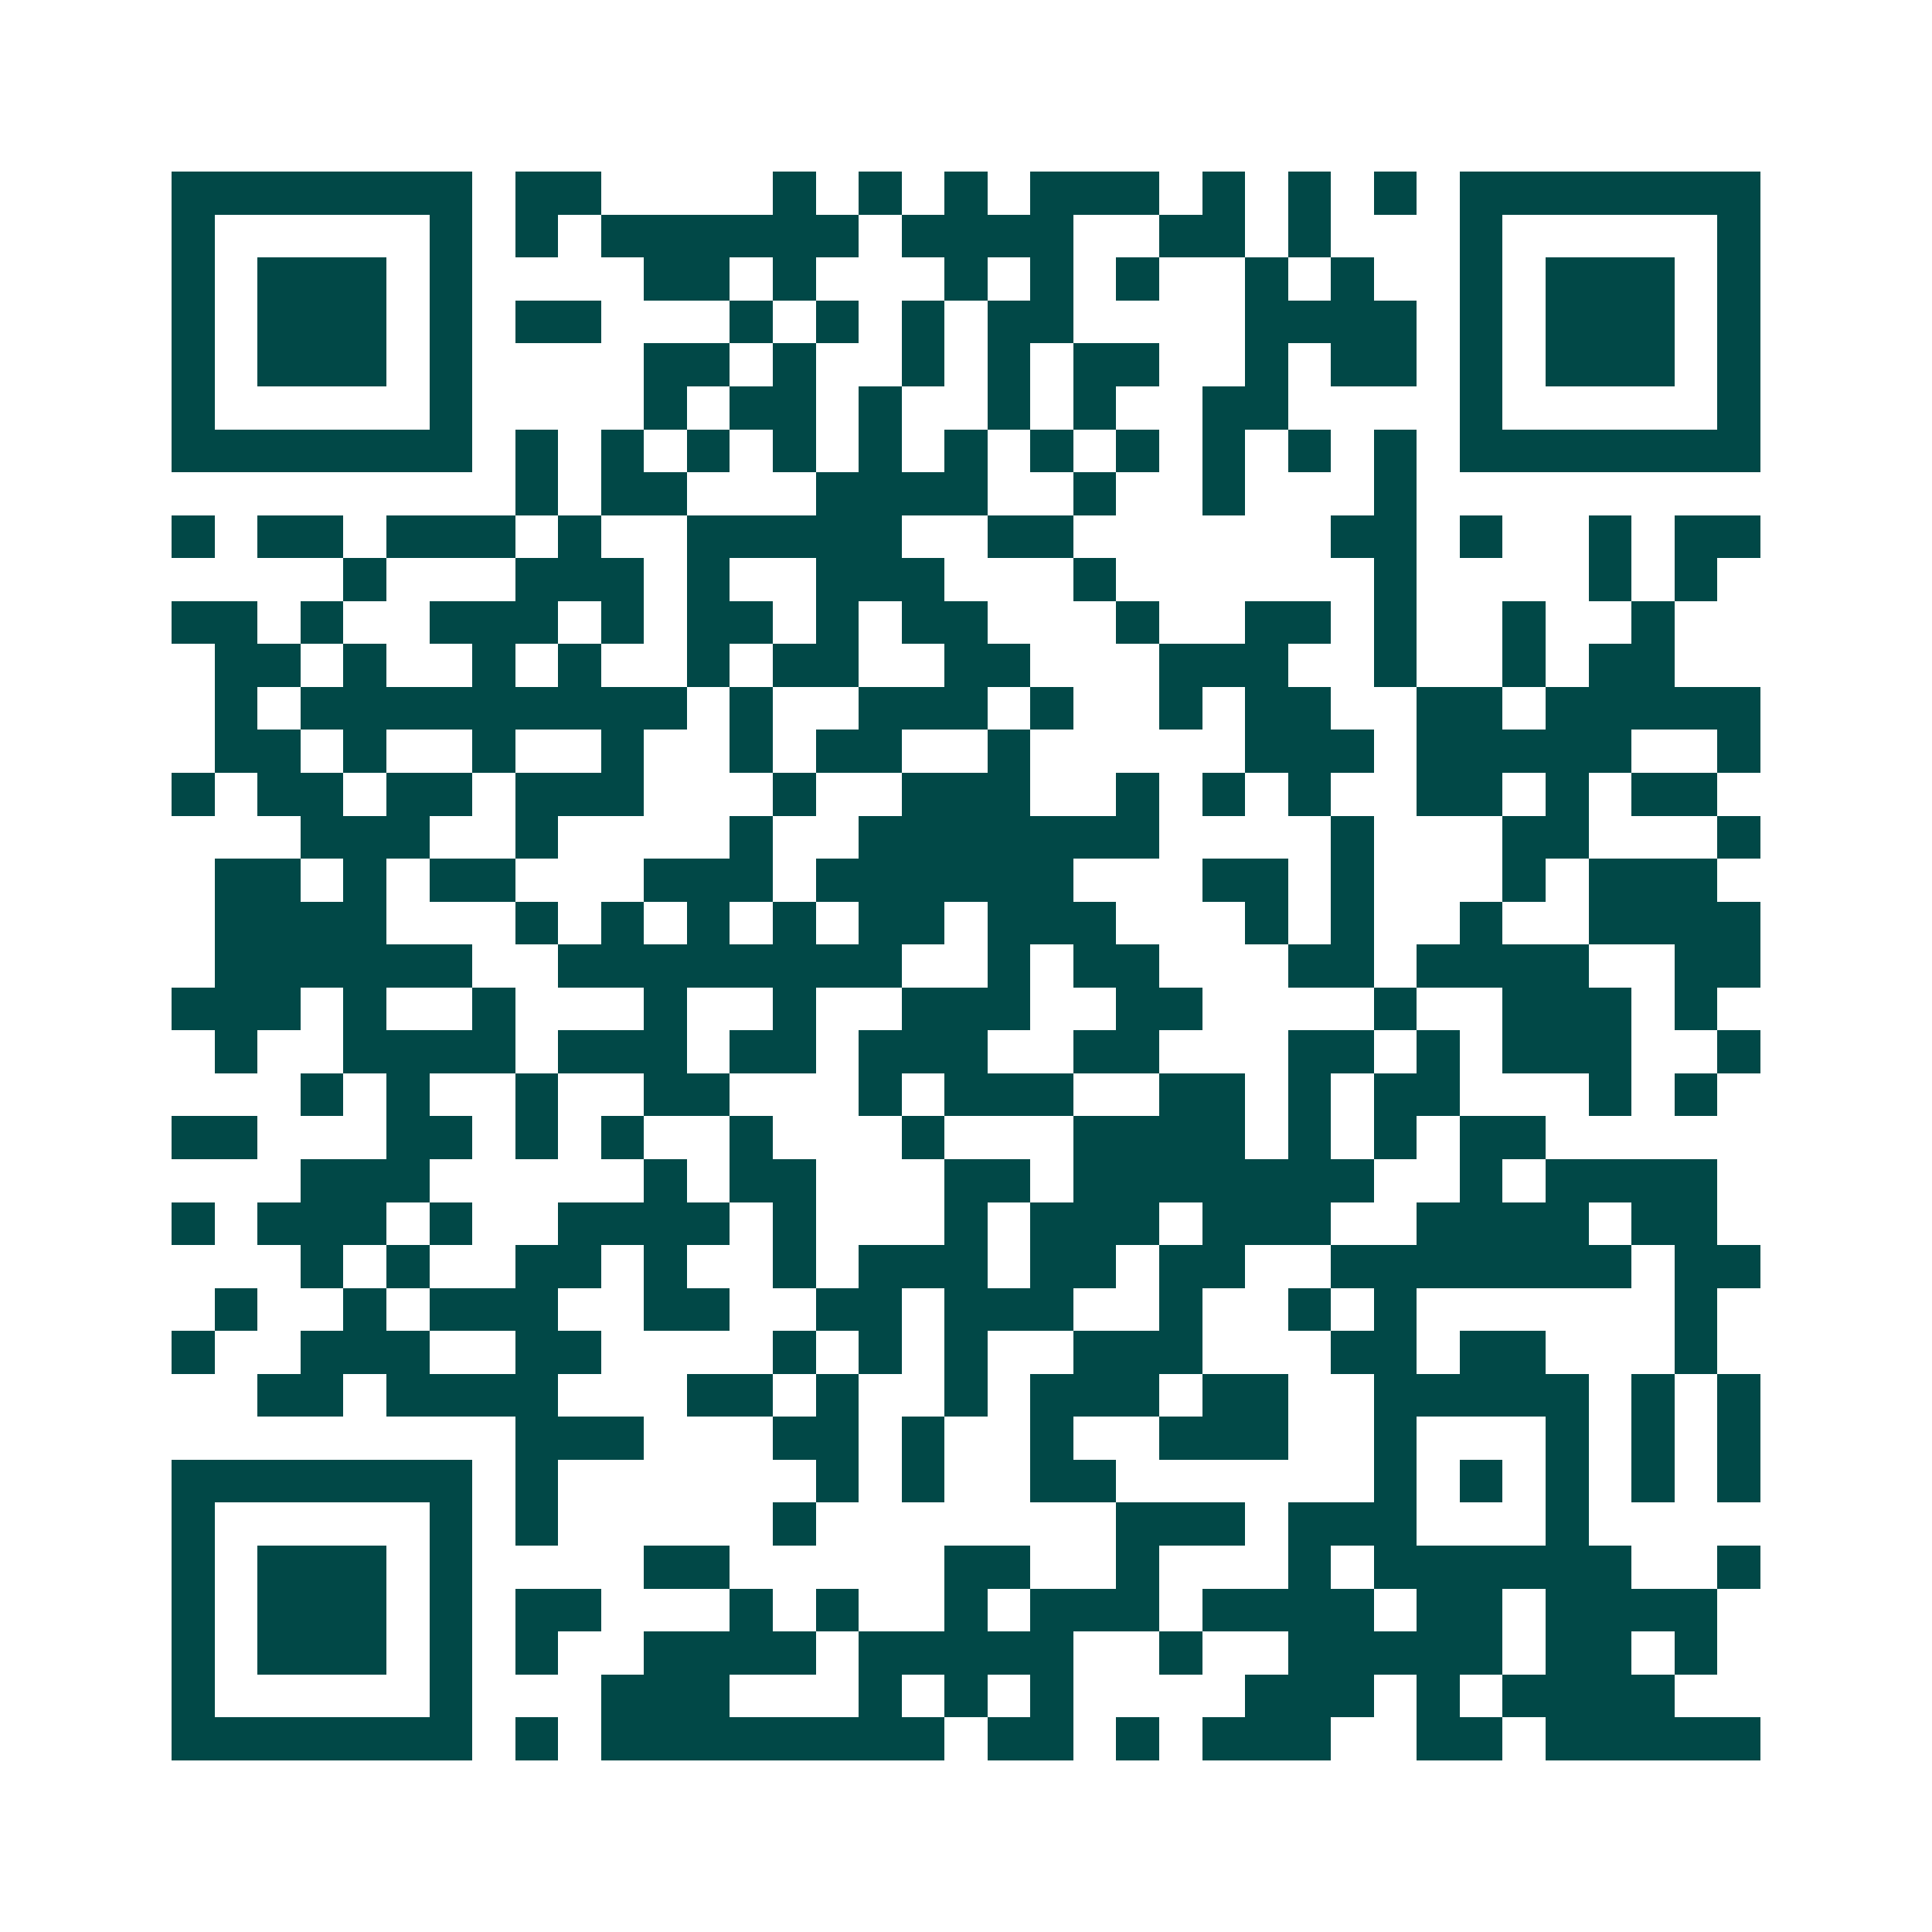 <svg xmlns="http://www.w3.org/2000/svg" width="200" height="200" viewBox="0 0 45 45" shape-rendering="crispEdges"><path fill="#ffffff" d="M0 0h45v45H0z"/><path stroke="#014847" d="M4 4.5h7m1 0h2m4 0h1m1 0h1m1 0h1m1 0h3m1 0h1m1 0h1m1 0h1m1 0h7M4 5.5h1m5 0h1m1 0h1m1 0h6m1 0h4m2 0h2m1 0h1m3 0h1m5 0h1M4 6.5h1m1 0h3m1 0h1m4 0h2m1 0h1m3 0h1m1 0h1m1 0h1m2 0h1m1 0h1m2 0h1m1 0h3m1 0h1M4 7.5h1m1 0h3m1 0h1m1 0h2m3 0h1m1 0h1m1 0h1m1 0h2m4 0h4m1 0h1m1 0h3m1 0h1M4 8.5h1m1 0h3m1 0h1m4 0h2m1 0h1m2 0h1m1 0h1m1 0h2m2 0h1m1 0h2m1 0h1m1 0h3m1 0h1M4 9.5h1m5 0h1m4 0h1m1 0h2m1 0h1m2 0h1m1 0h1m2 0h2m4 0h1m5 0h1M4 10.5h7m1 0h1m1 0h1m1 0h1m1 0h1m1 0h1m1 0h1m1 0h1m1 0h1m1 0h1m1 0h1m1 0h1m1 0h7M12 11.5h1m1 0h2m3 0h4m2 0h1m2 0h1m3 0h1M4 12.5h1m1 0h2m1 0h3m1 0h1m2 0h5m2 0h2m6 0h2m1 0h1m2 0h1m1 0h2M8 13.5h1m3 0h3m1 0h1m2 0h3m3 0h1m6 0h1m4 0h1m1 0h1M4 14.5h2m1 0h1m2 0h3m1 0h1m1 0h2m1 0h1m1 0h2m3 0h1m2 0h2m1 0h1m2 0h1m2 0h1M5 15.5h2m1 0h1m2 0h1m1 0h1m2 0h1m1 0h2m2 0h2m3 0h3m2 0h1m2 0h1m1 0h2M5 16.5h1m1 0h9m1 0h1m2 0h3m1 0h1m2 0h1m1 0h2m2 0h2m1 0h5M5 17.5h2m1 0h1m2 0h1m2 0h1m2 0h1m1 0h2m2 0h1m5 0h3m1 0h5m2 0h1M4 18.5h1m1 0h2m1 0h2m1 0h3m3 0h1m2 0h3m2 0h1m1 0h1m1 0h1m2 0h2m1 0h1m1 0h2M7 19.5h3m2 0h1m4 0h1m2 0h7m4 0h1m3 0h2m3 0h1M5 20.5h2m1 0h1m1 0h2m3 0h3m1 0h6m3 0h2m1 0h1m3 0h1m1 0h3M5 21.5h4m3 0h1m1 0h1m1 0h1m1 0h1m1 0h2m1 0h3m3 0h1m1 0h1m2 0h1m2 0h4M5 22.5h6m2 0h8m2 0h1m1 0h2m3 0h2m1 0h4m2 0h2M4 23.5h3m1 0h1m2 0h1m3 0h1m2 0h1m2 0h3m2 0h2m4 0h1m2 0h3m1 0h1M5 24.5h1m2 0h4m1 0h3m1 0h2m1 0h3m2 0h2m3 0h2m1 0h1m1 0h3m2 0h1M7 25.5h1m1 0h1m2 0h1m2 0h2m3 0h1m1 0h3m2 0h2m1 0h1m1 0h2m3 0h1m1 0h1M4 26.5h2m3 0h2m1 0h1m1 0h1m2 0h1m3 0h1m3 0h4m1 0h1m1 0h1m1 0h2M7 27.5h3m5 0h1m1 0h2m3 0h2m1 0h7m2 0h1m1 0h4M4 28.5h1m1 0h3m1 0h1m2 0h4m1 0h1m3 0h1m1 0h3m1 0h3m2 0h4m1 0h2M7 29.5h1m1 0h1m2 0h2m1 0h1m2 0h1m1 0h3m1 0h2m1 0h2m2 0h7m1 0h2M5 30.5h1m2 0h1m1 0h3m2 0h2m2 0h2m1 0h3m2 0h1m2 0h1m1 0h1m6 0h1M4 31.5h1m2 0h3m2 0h2m4 0h1m1 0h1m1 0h1m2 0h3m3 0h2m1 0h2m3 0h1M6 32.5h2m1 0h4m3 0h2m1 0h1m2 0h1m1 0h3m1 0h2m2 0h5m1 0h1m1 0h1M12 33.5h3m3 0h2m1 0h1m2 0h1m2 0h3m2 0h1m3 0h1m1 0h1m1 0h1M4 34.5h7m1 0h1m6 0h1m1 0h1m2 0h2m6 0h1m1 0h1m1 0h1m1 0h1m1 0h1M4 35.5h1m5 0h1m1 0h1m5 0h1m7 0h3m1 0h3m3 0h1M4 36.5h1m1 0h3m1 0h1m4 0h2m5 0h2m2 0h1m3 0h1m1 0h6m2 0h1M4 37.5h1m1 0h3m1 0h1m1 0h2m3 0h1m1 0h1m2 0h1m1 0h3m1 0h4m1 0h2m1 0h4M4 38.5h1m1 0h3m1 0h1m1 0h1m2 0h4m1 0h5m2 0h1m2 0h5m1 0h2m1 0h1M4 39.5h1m5 0h1m3 0h3m3 0h1m1 0h1m1 0h1m4 0h3m1 0h1m1 0h4M4 40.5h7m1 0h1m1 0h8m1 0h2m1 0h1m1 0h3m2 0h2m1 0h5"/></svg>
